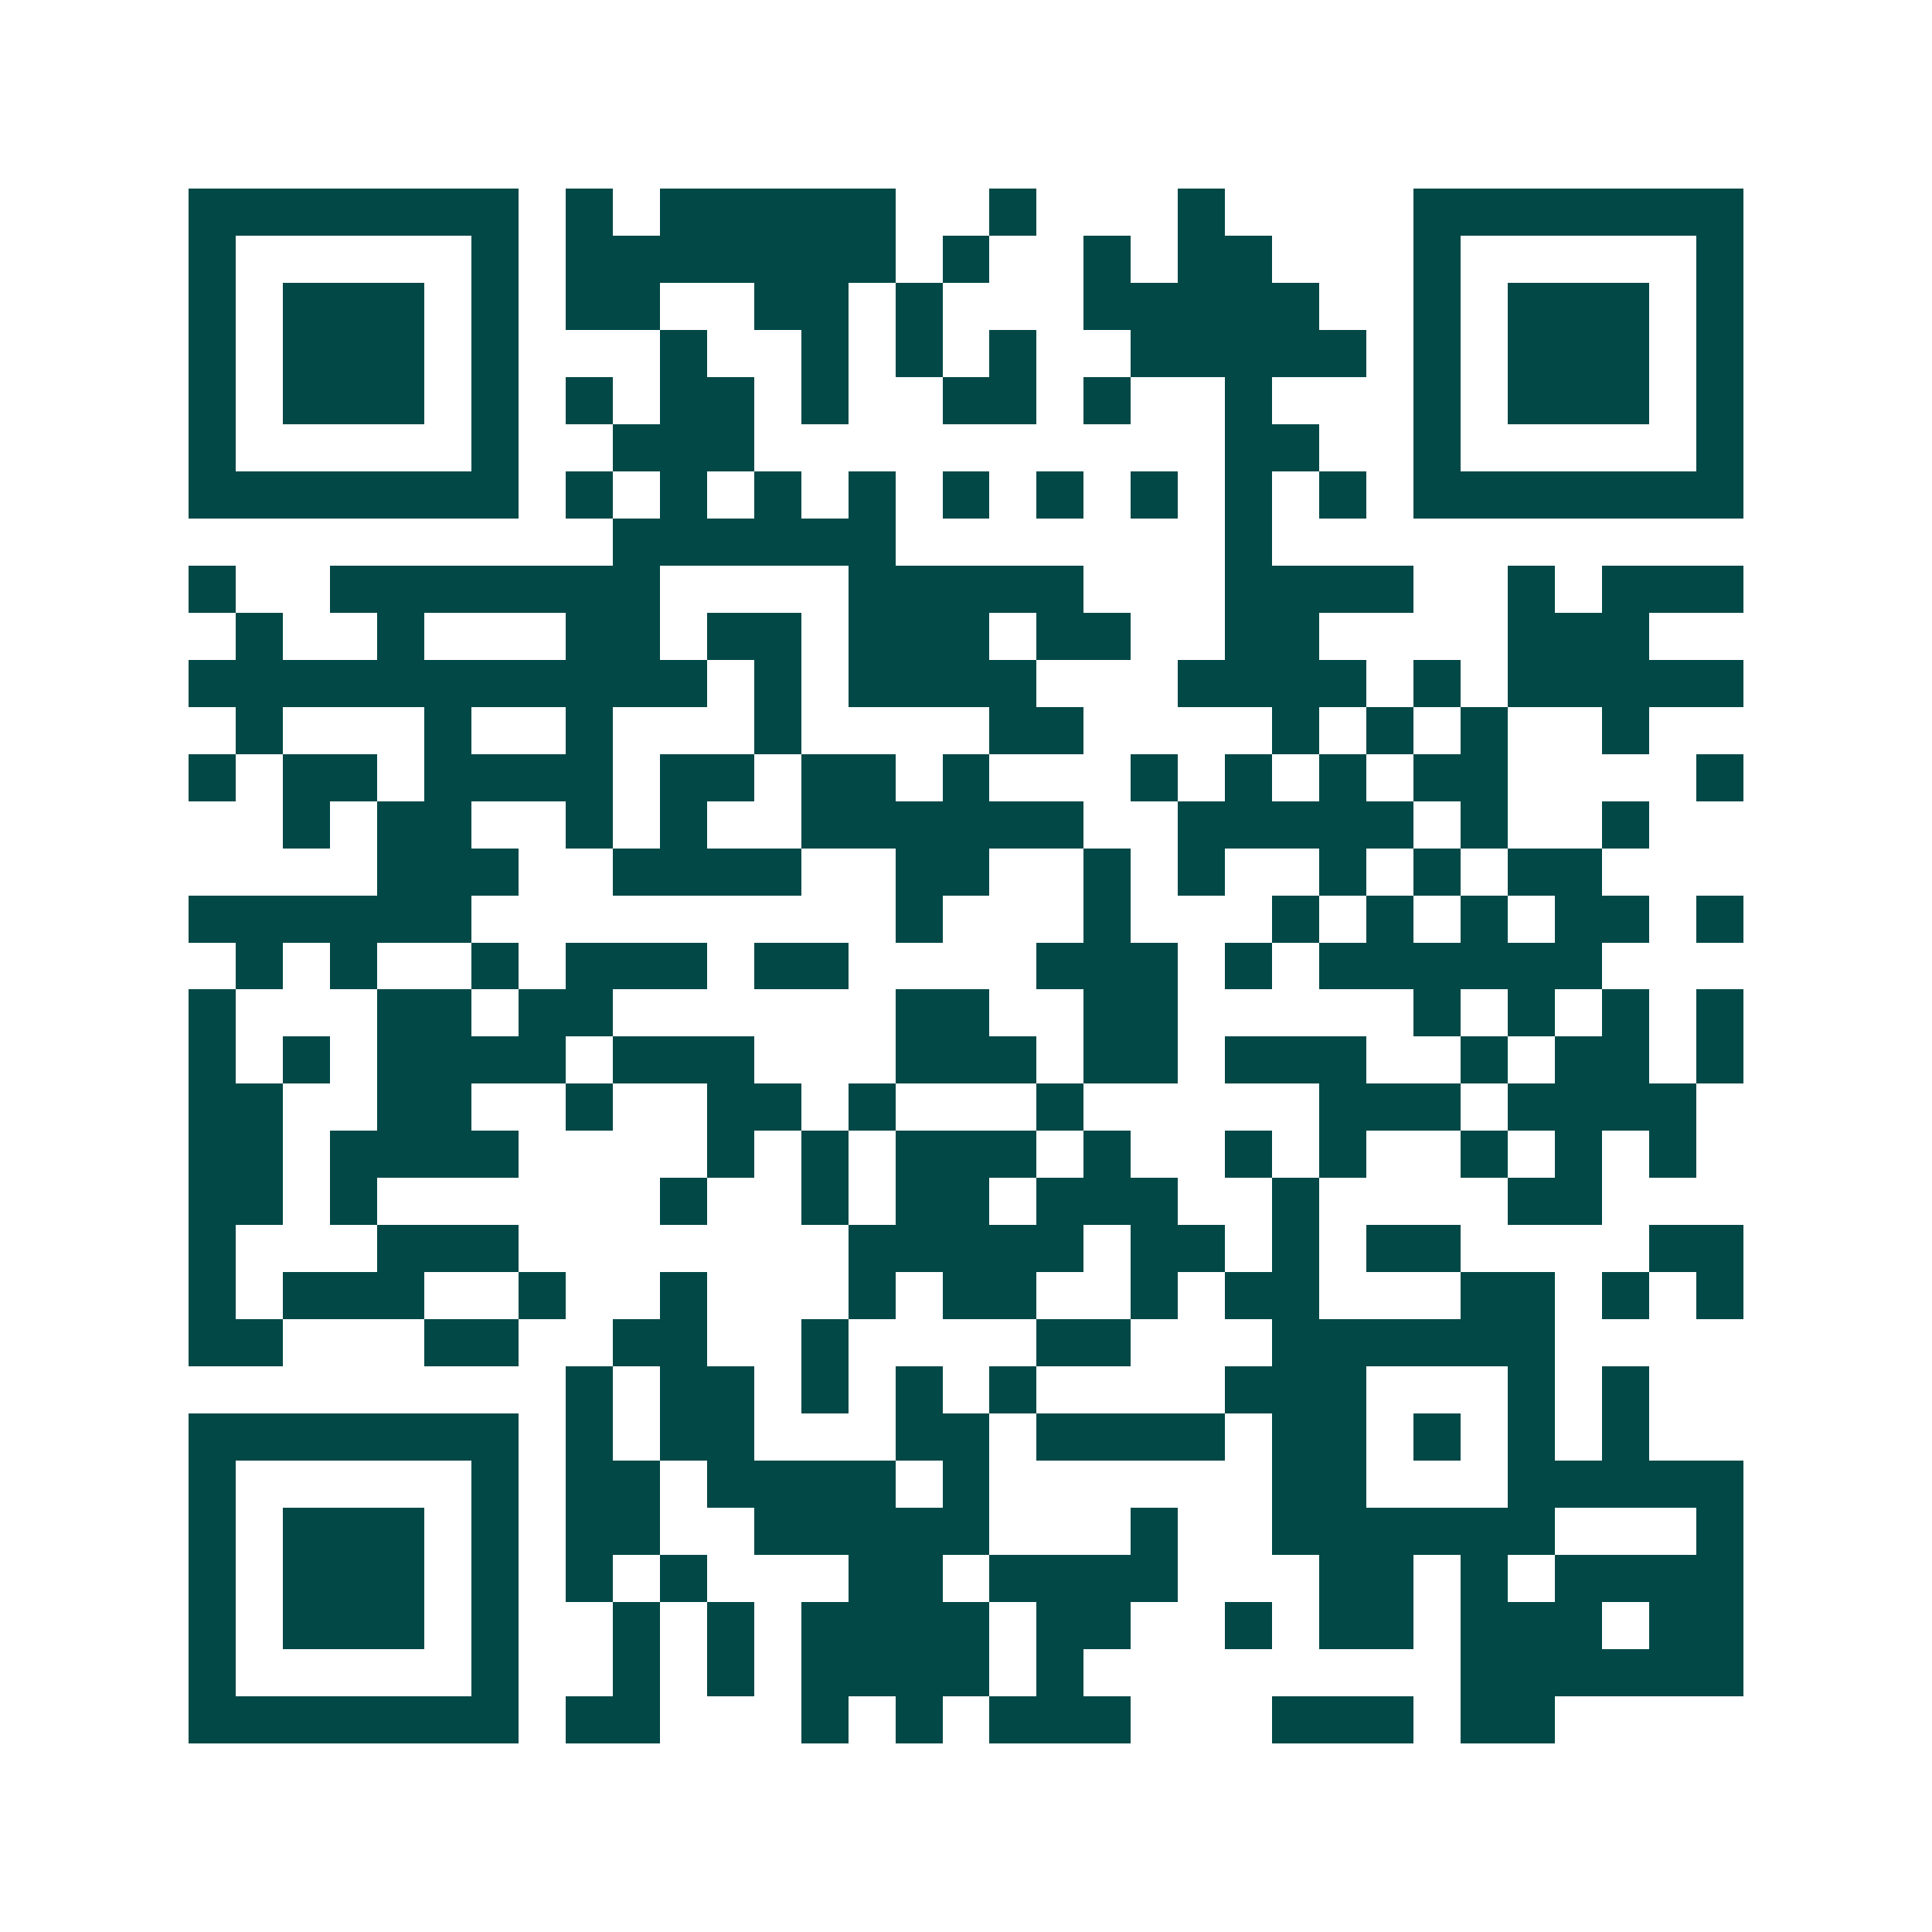 <svg xmlns="http://www.w3.org/2000/svg" width="200" height="200" viewBox="0 0 41 41" shape-rendering="crispEdges"><path fill="#ffffff" d="M0 0h41v41H0z"/><path stroke="#014847" d="M4 4.5h7m1 0h1m1 0h5m2 0h1m3 0h1m4 0h7M4 5.5h1m5 0h1m1 0h7m1 0h1m2 0h1m1 0h2m3 0h1m5 0h1M4 6.5h1m1 0h3m1 0h1m1 0h2m2 0h2m1 0h1m3 0h5m2 0h1m1 0h3m1 0h1M4 7.5h1m1 0h3m1 0h1m3 0h1m2 0h1m1 0h1m1 0h1m2 0h5m1 0h1m1 0h3m1 0h1M4 8.5h1m1 0h3m1 0h1m1 0h1m1 0h2m1 0h1m2 0h2m1 0h1m2 0h1m3 0h1m1 0h3m1 0h1M4 9.5h1m5 0h1m2 0h3m10 0h2m2 0h1m5 0h1M4 10.5h7m1 0h1m1 0h1m1 0h1m1 0h1m1 0h1m1 0h1m1 0h1m1 0h1m1 0h1m1 0h7M13 11.5h6m7 0h1M4 12.5h1m2 0h7m4 0h5m3 0h4m2 0h1m1 0h3M5 13.5h1m2 0h1m3 0h2m1 0h2m1 0h3m1 0h2m2 0h2m4 0h3M4 14.5h11m1 0h1m1 0h4m3 0h4m1 0h1m1 0h5M5 15.5h1m3 0h1m2 0h1m3 0h1m4 0h2m4 0h1m1 0h1m1 0h1m2 0h1M4 16.5h1m1 0h2m1 0h4m1 0h2m1 0h2m1 0h1m3 0h1m1 0h1m1 0h1m1 0h2m4 0h1M6 17.5h1m1 0h2m2 0h1m1 0h1m2 0h6m2 0h5m1 0h1m2 0h1M8 18.5h3m2 0h4m2 0h2m2 0h1m1 0h1m2 0h1m1 0h1m1 0h2M4 19.5h6m9 0h1m3 0h1m3 0h1m1 0h1m1 0h1m1 0h2m1 0h1M5 20.5h1m1 0h1m2 0h1m1 0h3m1 0h2m4 0h3m1 0h1m1 0h6M4 21.5h1m3 0h2m1 0h2m6 0h2m2 0h2m5 0h1m1 0h1m1 0h1m1 0h1M4 22.5h1m1 0h1m1 0h4m1 0h3m3 0h3m1 0h2m1 0h3m2 0h1m1 0h2m1 0h1M4 23.5h2m2 0h2m2 0h1m2 0h2m1 0h1m3 0h1m5 0h3m1 0h4M4 24.5h2m1 0h4m4 0h1m1 0h1m1 0h3m1 0h1m2 0h1m1 0h1m2 0h1m1 0h1m1 0h1M4 25.5h2m1 0h1m6 0h1m2 0h1m1 0h2m1 0h3m2 0h1m4 0h2M4 26.5h1m3 0h3m7 0h5m1 0h2m1 0h1m1 0h2m4 0h2M4 27.5h1m1 0h3m2 0h1m2 0h1m3 0h1m1 0h2m2 0h1m1 0h2m3 0h2m1 0h1m1 0h1M4 28.5h2m3 0h2m2 0h2m2 0h1m4 0h2m3 0h6M12 29.5h1m1 0h2m1 0h1m1 0h1m1 0h1m4 0h3m3 0h1m1 0h1M4 30.5h7m1 0h1m1 0h2m3 0h2m1 0h4m1 0h2m1 0h1m1 0h1m1 0h1M4 31.5h1m5 0h1m1 0h2m1 0h4m1 0h1m6 0h2m3 0h5M4 32.5h1m1 0h3m1 0h1m1 0h2m2 0h5m3 0h1m2 0h6m3 0h1M4 33.5h1m1 0h3m1 0h1m1 0h1m1 0h1m3 0h2m1 0h4m3 0h2m1 0h1m1 0h4M4 34.5h1m1 0h3m1 0h1m2 0h1m1 0h1m1 0h4m1 0h2m2 0h1m1 0h2m1 0h3m1 0h2M4 35.5h1m5 0h1m2 0h1m1 0h1m1 0h4m1 0h1m8 0h6M4 36.5h7m1 0h2m3 0h1m1 0h1m1 0h3m3 0h3m1 0h2"/></svg>
